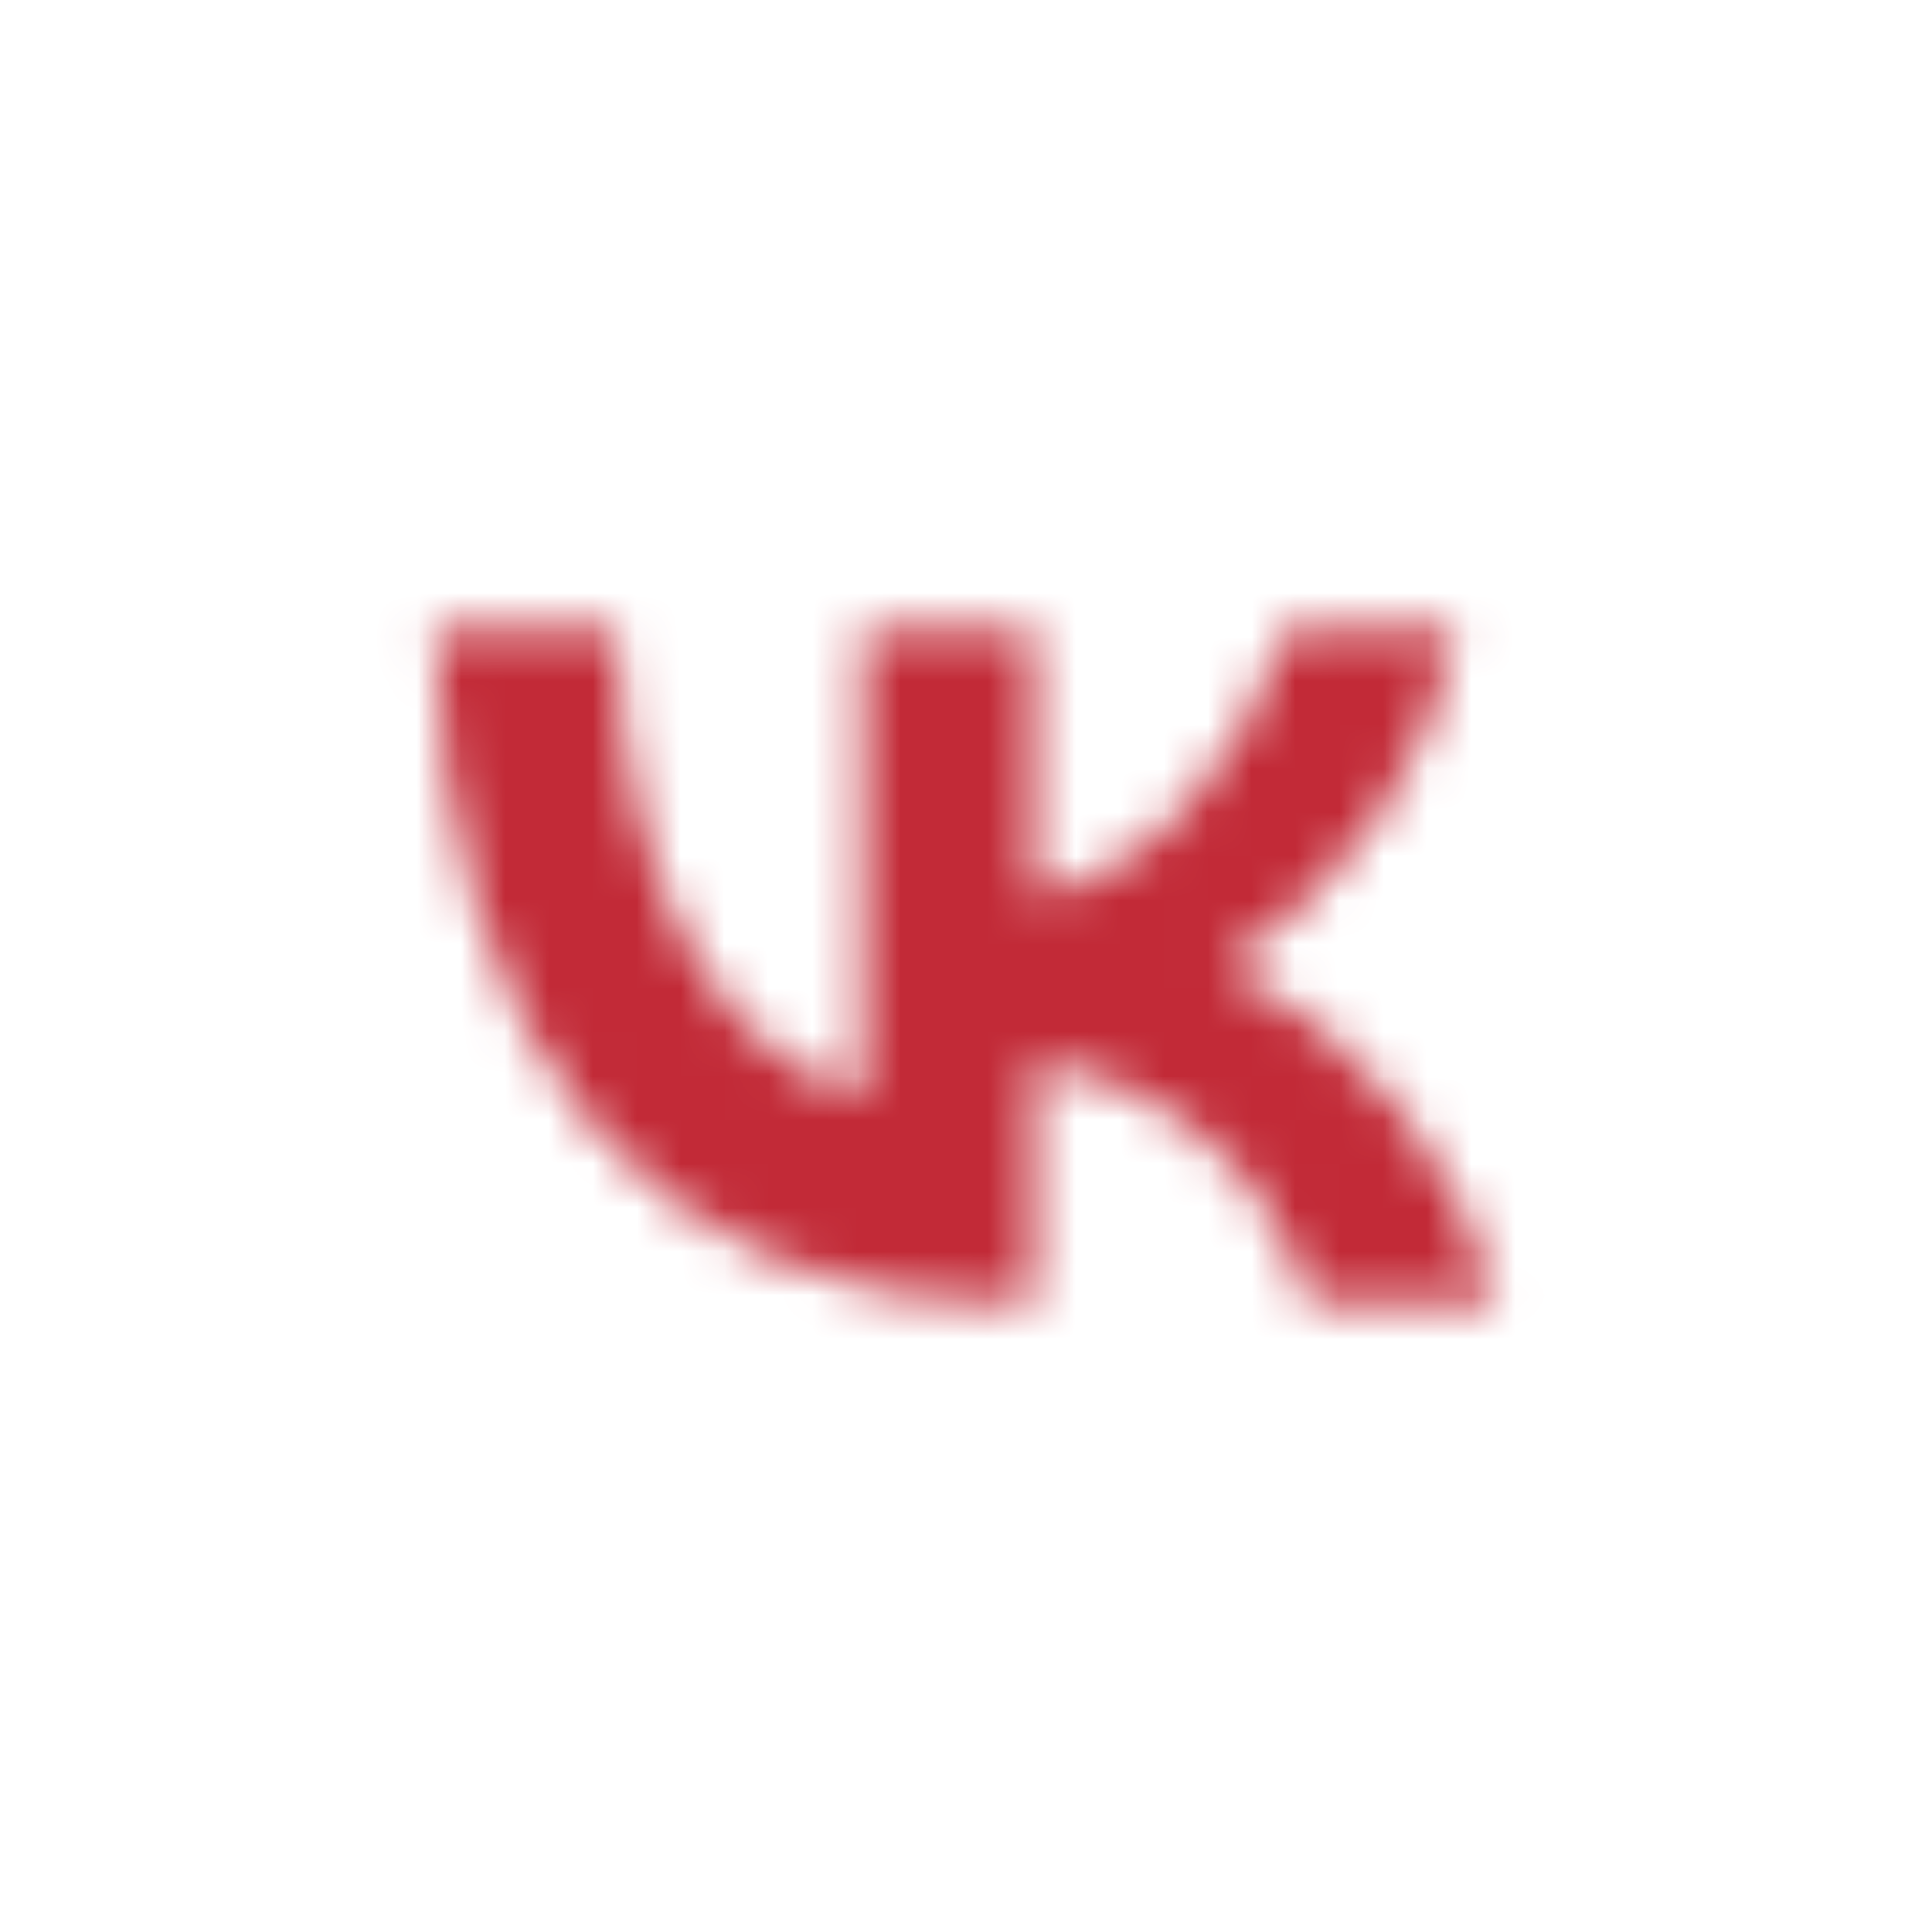 <?xml version="1.0" encoding="UTF-8"?> <svg xmlns="http://www.w3.org/2000/svg" width="44" height="44" viewBox="0 0 44 44" fill="none"> <mask id="mask0_399_626" style="mask-type:alpha" maskUnits="userSpaceOnUse" x="0" y="0" width="44" height="44"> <path d="M23.081 29.7C14.812 29.7 10.097 23.919 9.9 14.3H14.042C14.178 21.36 17.231 24.351 19.649 24.968V14.3H23.549V20.389C25.938 20.127 28.447 17.352 29.293 14.3H33.193C32.874 15.883 32.238 17.382 31.325 18.703C30.412 20.024 29.242 21.138 27.887 21.977C29.399 22.743 30.735 23.828 31.806 25.159C32.877 26.49 33.659 28.038 34.1 29.7H29.807C29.411 28.256 28.606 26.964 27.493 25.985C26.38 25.006 25.008 24.384 23.549 24.197V29.7H23.081V29.7Z" fill="#403733"></path> </mask> <g mask="url(#mask0_399_626)"> <rect width="44" height="44" fill="#C22A37"></rect> </g> </svg> 